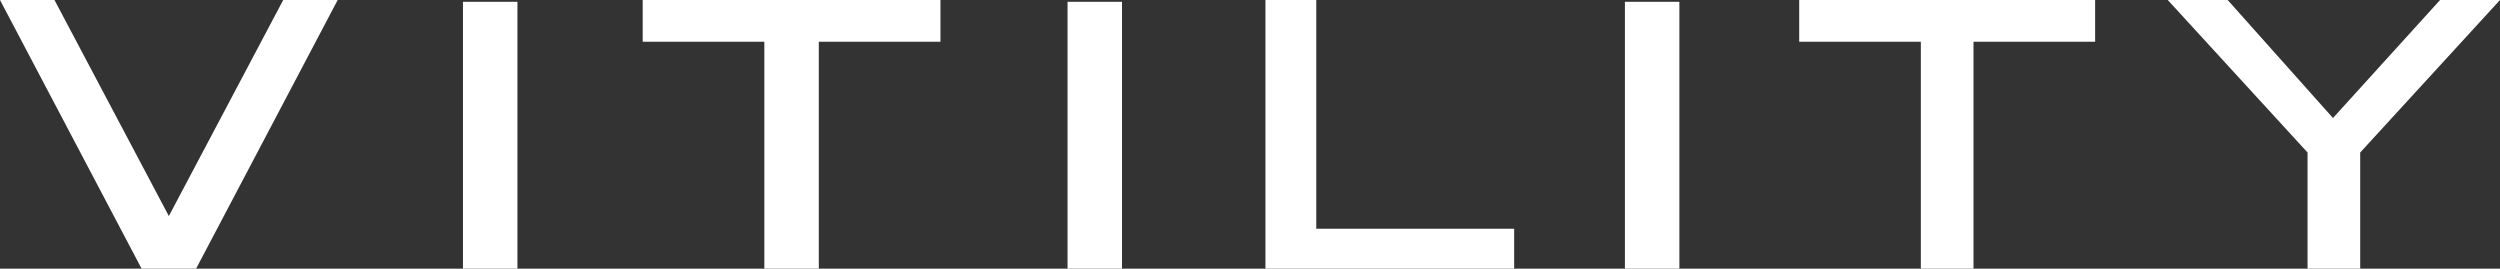 <svg xmlns="http://www.w3.org/2000/svg" xmlns:xlink="http://www.w3.org/1999/xlink" id="Laag_1" x="0px" y="0px" viewBox="0 0 137.7 14.8" style="enable-background:new 0 0 137.7 14.8;" xml:space="preserve"><rect x="0" y="0" width="137.7" height="14.8" fill="#333333" stroke="none"/><style type="text/css">	.st0{fill:#FFFFFF;}</style><polygon class="st0" points="10.8,14.8 18.6,0 15.6,0 9.3,11.9 3,0 0,0 7.8,14.8 "></polygon><rect x="25.5" y="0.1" class="st0" width="3" height="14.8"></rect><rect x="58.8" y="0.1" class="st0" width="3" height="14.8"></rect><rect x="89.5" y="0.1" class="st0" width="3" height="14.8"></rect><polygon class="st0" points="51.8,0 35.4,0 35.4,2.3 42.1,2.3 42.1,14.8 42.2,14.8 45,14.8 45.1,14.8 45.1,2.3 51.8,2.3 "></polygon><polygon class="st0" points="69.7,14.8 69.7,0 72.5,0 72.5,12.6 83.4,12.6 83.4,14.8 "></polygon><polygon class="st0" points="134.4,0 128.5,6.5 122.7,0 119.4,0 127.1,8.4 127.1,8.4 127.1,14.8 130,14.8 130,8.4 137.7,0 "></polygon><polygon class="st0" points="115.4,0 99.1,0 99.1,2.3 105.8,2.3 105.8,14.8 105.9,14.8 108.6,14.8 108.7,14.8 108.7,2.3 115.4,2.3  "></polygon></svg>